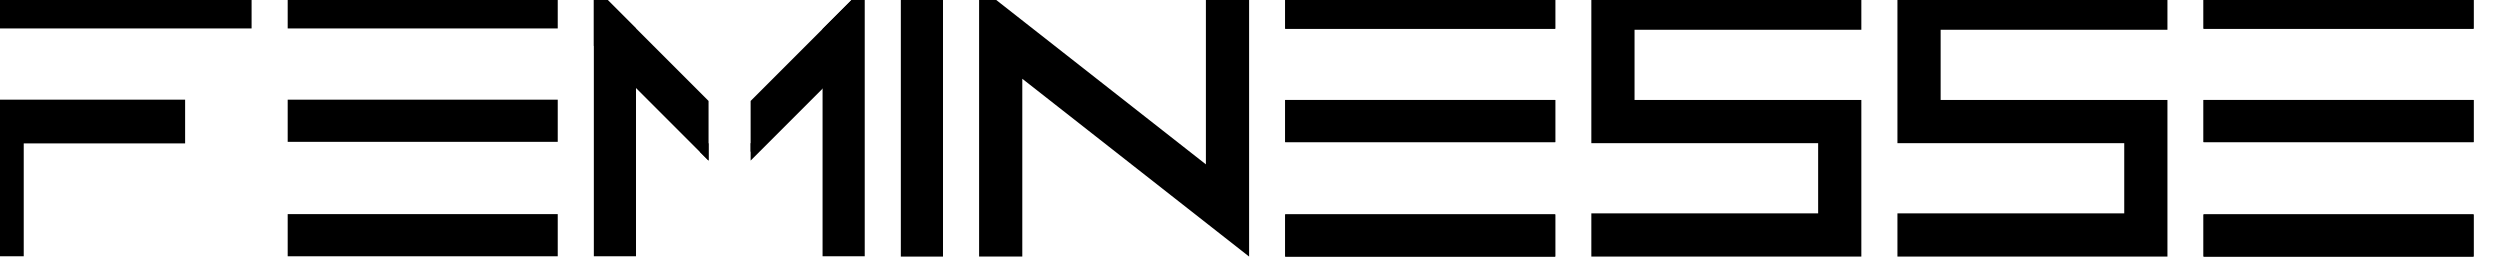 <?xml version="1.0" encoding="UTF-8" standalone="no"?>
<!-- Created with Inkscape (http://www.inkscape.org/) -->

<svg
   width="250mm"
   height="27mm"
   viewBox="0 0 250 27"
   version="1.1"
   id="svg1"
   inkscape:version="1.3 (0e150ed6c4, 2023-07-21)"
   sodipodi:docname="SCHRIFTZUG FEMINESSE 250x27 cm.svg"
   xmlns:inkscape="http://www.inkscape.org/namespaces/inkscape"
   xmlns:sodipodi="http://sodipodi.sourceforge.net/DTD/sodipodi-0.dtd"
   xmlns="http://www.w3.org/2000/svg"
   xmlns:svg="http://www.w3.org/2000/svg">
  <sodipodi:namedview
     id="namedview1"
     pagecolor="#ffffff"
     bordercolor="#000000"
     borderopacity="0.25"
     inkscape:showpageshadow="2"
     inkscape:pageopacity="0.0"
     inkscape:pagecheckerboard="0"
     inkscape:deskcolor="#d1d1d1"
     inkscape:document-units="mm"
     inkscape:zoom="0.51213162"
     inkscape:cx="461.79535"
     inkscape:cy="385.64305"
     inkscape:window-width="1920"
     inkscape:window-height="1009"
     inkscape:window-x="-8"
     inkscape:window-y="-8"
     inkscape:window-maximized="1"
     inkscape:current-layer="layer1" />
  <defs
     id="defs1" />
  <g
     inkscape:label="Ebene 1"
     inkscape:groupmode="layer"
     id="layer1"
     transform="translate(2.093965e-5,-222.887)">
    <g
       id="g17-3"
       transform="matrix(0.108,0,0,0.108,-579.672,-209.379)">
      <path
         id="rect20-6-4-6"
         style="fill:#000000;fill-opacity:1;stroke:none;stroke-width:40;stroke-dasharray:none;stroke-opacity:1"
         d="m 7124.224,3990.025 v 145 h 210 v 65 h -210 v 40 h 250 v -145 h -210 v -65 h 210 v -40 z" />
      <g
         id="g14-3-7-4"
         transform="translate(5667.885,3489.736)">
        <path
           id="rect8-6-9-2-3-6"
           style="fill:#000000;fill-opacity:1;stroke:none;stroke-width:0.959;stroke-dasharray:none;stroke-opacity:1"
           d="m 249.298,499.98 v 250.02 h 39.041 V 539.021 Z" />
        <path
           id="rect8-6-9-9-8-1-3"
           style="fill:#000000;fill-opacity:1;stroke:none;stroke-width:0.959;stroke-dasharray:none;stroke-opacity:1"
           d="m 249.297,499.98 v 55.213 L 355.522,661.417 V 606.204 Z M 394.478,645.16 v 8.16 l 4.08,-4.08 z" />
        <path
           id="rect8-6-9-9-4-3-2-6"
           style="fill:#000000;fill-opacity:1;stroke:none;stroke-width:0.959;stroke-dasharray:none;stroke-opacity:1"
           d="M 499.297,501.385 394.478,606.205 v 55.212 L 499.297,556.598 Z m -143.775,143.775 -8.128,8.128 8.128,8.128 z" />
        <path
           id="rect8-6-9-4-9-1-2"
           style="fill:#000000;fill-opacity:1;stroke:none;stroke-width:0.959;stroke-dasharray:none;stroke-opacity:1"
           d="m 500.124,500.558 -39.041,39.041 v 210.421 h 39.041 z" />
      </g>
      <rect
         style="fill:#000000;fill-opacity:1;stroke:none;stroke-width:0.959;stroke-dasharray:none;stroke-opacity:1"
         id="rect8-2-9-1-8-9"
         width="250.041"
         height="39.041"
         x="3990.005"
         y="-6240.477"
         transform="rotate(90)" />
      <g
         id="g2-1-9-4"
         transform="translate(5339.169,3769.209)">
        <rect
           style="fill:#000000;fill-opacity:1;stroke:none;stroke-width:0.959;stroke-dasharray:none;stroke-opacity:1"
           id="rect8-6-03-0-8"
           width="250.041"
           height="39.041"
           x="294.545"
           y="220.548" />
        <rect
           style="fill:#000000;fill-opacity:1;stroke:none;stroke-width:0.959;stroke-dasharray:none;stroke-opacity:1"
           id="rect8-2-8-2-6"
           width="250.041"
           height="39.041"
           x="294.545"
           y="325.547" />
        <rect
           style="fill:#000000;fill-opacity:1;stroke:none;stroke-width:0.959;stroke-dasharray:none;stroke-opacity:1"
           id="rect8-5-6-6-3"
           width="250.041"
           height="39.041"
           x="294.545"
           y="431.507" />
      </g>
      <g
         id="g2-4-1-2-5"
         transform="translate(7113.106,3769.477)">
        <g
           id="g16-0-7-7">
          <g
             id="g2-2-5-1-7"
             transform="translate(1.2916666e-5)">
            <rect
               style="fill:#000000;fill-opacity:1;stroke:none;stroke-width:0.959;stroke-dasharray:none;stroke-opacity:1"
               id="rect8-6-8-0-9-0"
               width="250.041"
               height="39.041"
               x="294.545"
               y="220.548" />
            <rect
               style="fill:#000000;fill-opacity:1;stroke:none;stroke-width:0.959;stroke-dasharray:none;stroke-opacity:1"
               id="rect8-2-7-9-9-8"
               width="250.041"
               height="39.041"
               x="294.545"
               y="325.547" />
            <rect
               style="fill:#000000;fill-opacity:1;stroke:none;stroke-width:0.959;stroke-dasharray:none;stroke-opacity:1"
               id="rect8-5-3-1-8-4"
               width="250.041"
               height="39.041"
               x="294.545"
               y="431.507" />
          </g>
          <rect
             style="fill:#000000;fill-opacity:1;stroke:none;stroke-width:0.959;stroke-dasharray:none;stroke-opacity:1"
             id="rect8-6-0-0-6-8"
             width="250.041"
             height="39.041"
             x="294.545"
             y="220.548" />
          <rect
             style="fill:#000000;fill-opacity:1;stroke:none;stroke-width:0.959;stroke-dasharray:none;stroke-opacity:1"
             id="rect8-2-90-0-1-1"
             width="250.041"
             height="39.041"
             x="294.545"
             y="325.547" />
          <rect
             style="fill:#000000;fill-opacity:1;stroke:none;stroke-width:0.959;stroke-dasharray:none;stroke-opacity:1"
             id="rect8-5-8-31-2-2"
             width="250.041"
             height="39.041"
             x="294.545"
             y="431.507" />
        </g>
      </g>
      <g
         id="g2-4-9-5-9-4"
         transform="translate(6262.785,3769.478)">
        <g
           id="g16-1-1-9-2">
          <g
             id="g2-2-1-7-8-6"
             transform="translate(1.2916666e-5)">
            <rect
               style="fill:#000000;fill-opacity:1;stroke:none;stroke-width:0.959;stroke-dasharray:none;stroke-opacity:1"
               id="rect8-6-8-9-8-1-8"
               width="250.041"
               height="39.041"
               x="294.545"
               y="220.548" />
            <rect
               style="fill:#000000;fill-opacity:1;stroke:none;stroke-width:0.959;stroke-dasharray:none;stroke-opacity:1"
               id="rect8-2-7-5-3-1-4"
               width="250.041"
               height="39.041"
               x="294.545"
               y="325.547" />
            <rect
               style="fill:#000000;fill-opacity:1;stroke:none;stroke-width:0.959;stroke-dasharray:none;stroke-opacity:1"
               id="rect8-5-3-9-9-2-5"
               width="250.041"
               height="39.041"
               x="294.545"
               y="431.507" />
          </g>
          <rect
             style="fill:#000000;fill-opacity:1;stroke:none;stroke-width:0.959;stroke-dasharray:none;stroke-opacity:1"
             id="rect8-6-0-2-3-1-2"
             width="250.041"
             height="39.041"
             x="294.545"
             y="220.548" />
          <rect
             style="fill:#000000;fill-opacity:1;stroke:none;stroke-width:0.959;stroke-dasharray:none;stroke-opacity:1"
             id="rect8-2-90-6-1-5-6"
             width="250.041"
             height="39.041"
             x="294.545"
             y="325.547" />
          <rect
             style="fill:#000000;fill-opacity:1;stroke:none;stroke-width:0.959;stroke-dasharray:none;stroke-opacity:1"
             id="rect8-5-8-3-3-7-5"
             width="250.041"
             height="39.041"
             x="294.545"
             y="431.507" />
        </g>
      </g>
      <g
         id="g3-8-3"
         transform="translate(5350.247,3769.209)">
        <rect
           style="fill:#000000;fill-opacity:1;stroke:none;stroke-width:0.959;stroke-dasharray:none;stroke-opacity:1"
           id="rect8-1-5-4"
           width="250.041"
           height="39.041"
           x="0"
           y="220.548" />
        <path
           id="rect12-8-7-6"
           style="fill:#000000;fill-opacity:1;stroke:none;stroke-width:1;stroke-dasharray:none;stroke-opacity:1"
           d="m -3.4414062e-5,325.547 v 145 H 39.058 v -104.5 h 126.254 22.678 0.5 v -40.5 z" />
      </g>
      <path
         id="rect17-5-9-9"
         style="fill:#000000;fill-opacity:1;stroke:none;stroke-width:40;stroke-dasharray:none;stroke-opacity:1"
         d="m 6273.904,3990.025 v 250 h 40 v -164.63 l 210,164.63 v -250 h -40 v 164.63 z" />
      <path
         id="rect20-6-9-9-4-3"
         style="fill:#000000;fill-opacity:1;stroke:none;stroke-width:40;stroke-dasharray:none;stroke-opacity:1"
         d="m 6840.798,3990.025 v 145 h 210 v 65 h -210 v 40 h 250 v -145.001 h -210 v -65 h 210 v -40 z" />
    </g>
  </g>
</svg>
